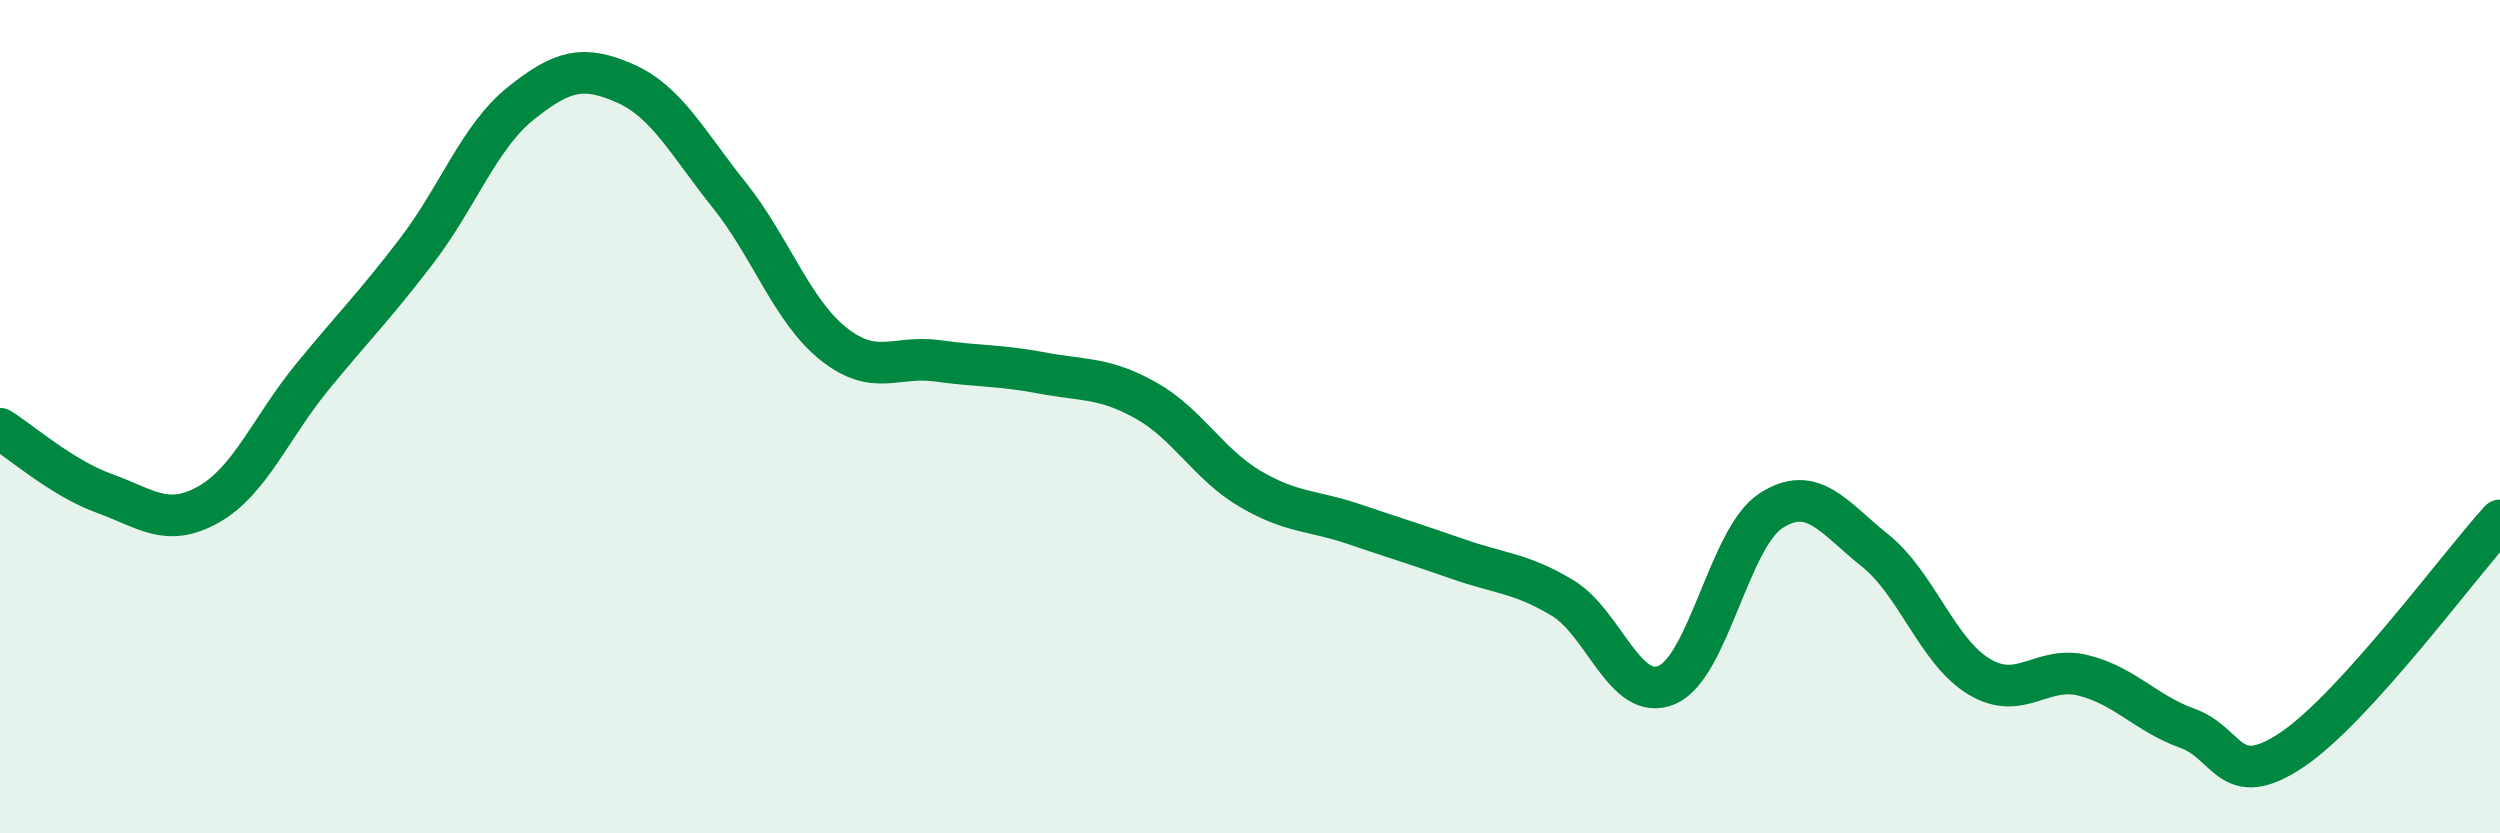 
    <svg width="60" height="20" viewBox="0 0 60 20" xmlns="http://www.w3.org/2000/svg">
      <path
        d="M 0,10.29 C 0.5,10.6 1.5,11.48 2.5,11.84 C 3.5,12.2 4,12.67 5,12.11 C 6,11.55 6.5,10.26 7.5,9.04 C 8.5,7.82 9,7.33 10,6.02 C 11,4.71 11.5,3.28 12.5,2.48 C 13.5,1.68 14,1.56 15,2 C 16,2.44 16.5,3.43 17.5,4.68 C 18.5,5.93 19,7.45 20,8.25 C 21,9.05 21.5,8.52 22.5,8.66 C 23.5,8.8 24,8.76 25,8.95 C 26,9.14 26.5,9.05 27.5,9.61 C 28.5,10.17 29,11.14 30,11.73 C 31,12.32 31.5,12.24 32.5,12.58 C 33.5,12.92 34,13.07 35,13.42 C 36,13.77 36.5,13.75 37.5,14.35 C 38.5,14.95 39,16.86 40,16.44 C 41,16.02 41.5,12.91 42.5,12.26 C 43.5,11.61 44,12.41 45,13.21 C 46,14.01 46.5,15.64 47.5,16.24 C 48.5,16.84 49,15.96 50,16.21 C 51,16.46 51.5,17.12 52.5,17.48 C 53.5,17.84 53.5,19 55,18 C 56.5,17 59,13.59 60,12.49L60 20L0 20Z"
        fill="#008740"
        opacity="0.1"
        stroke-linecap="round"
        stroke-linejoin="round"
      />
      <path
        d="M 0,10.29 C 0.5,10.6 1.5,11.48 2.5,11.84 C 3.5,12.2 4,12.67 5,12.11 C 6,11.55 6.5,10.26 7.5,9.04 C 8.5,7.82 9,7.33 10,6.02 C 11,4.71 11.5,3.28 12.5,2.48 C 13.5,1.68 14,1.56 15,2 C 16,2.44 16.5,3.43 17.5,4.68 C 18.5,5.93 19,7.45 20,8.25 C 21,9.05 21.5,8.52 22.5,8.66 C 23.5,8.8 24,8.76 25,8.95 C 26,9.14 26.5,9.05 27.5,9.61 C 28.5,10.17 29,11.14 30,11.73 C 31,12.32 31.5,12.24 32.5,12.58 C 33.5,12.92 34,13.07 35,13.42 C 36,13.77 36.5,13.75 37.5,14.35 C 38.5,14.95 39,16.86 40,16.44 C 41,16.02 41.5,12.91 42.5,12.26 C 43.5,11.61 44,12.41 45,13.21 C 46,14.01 46.5,15.64 47.5,16.24 C 48.5,16.84 49,15.96 50,16.21 C 51,16.46 51.5,17.12 52.5,17.48 C 53.5,17.84 53.5,19 55,18 C 56.5,17 59,13.59 60,12.49"
        stroke="#008740"
        stroke-width="1"
        fill="none"
        stroke-linecap="round"
        stroke-linejoin="round"
      />
    </svg>
  
